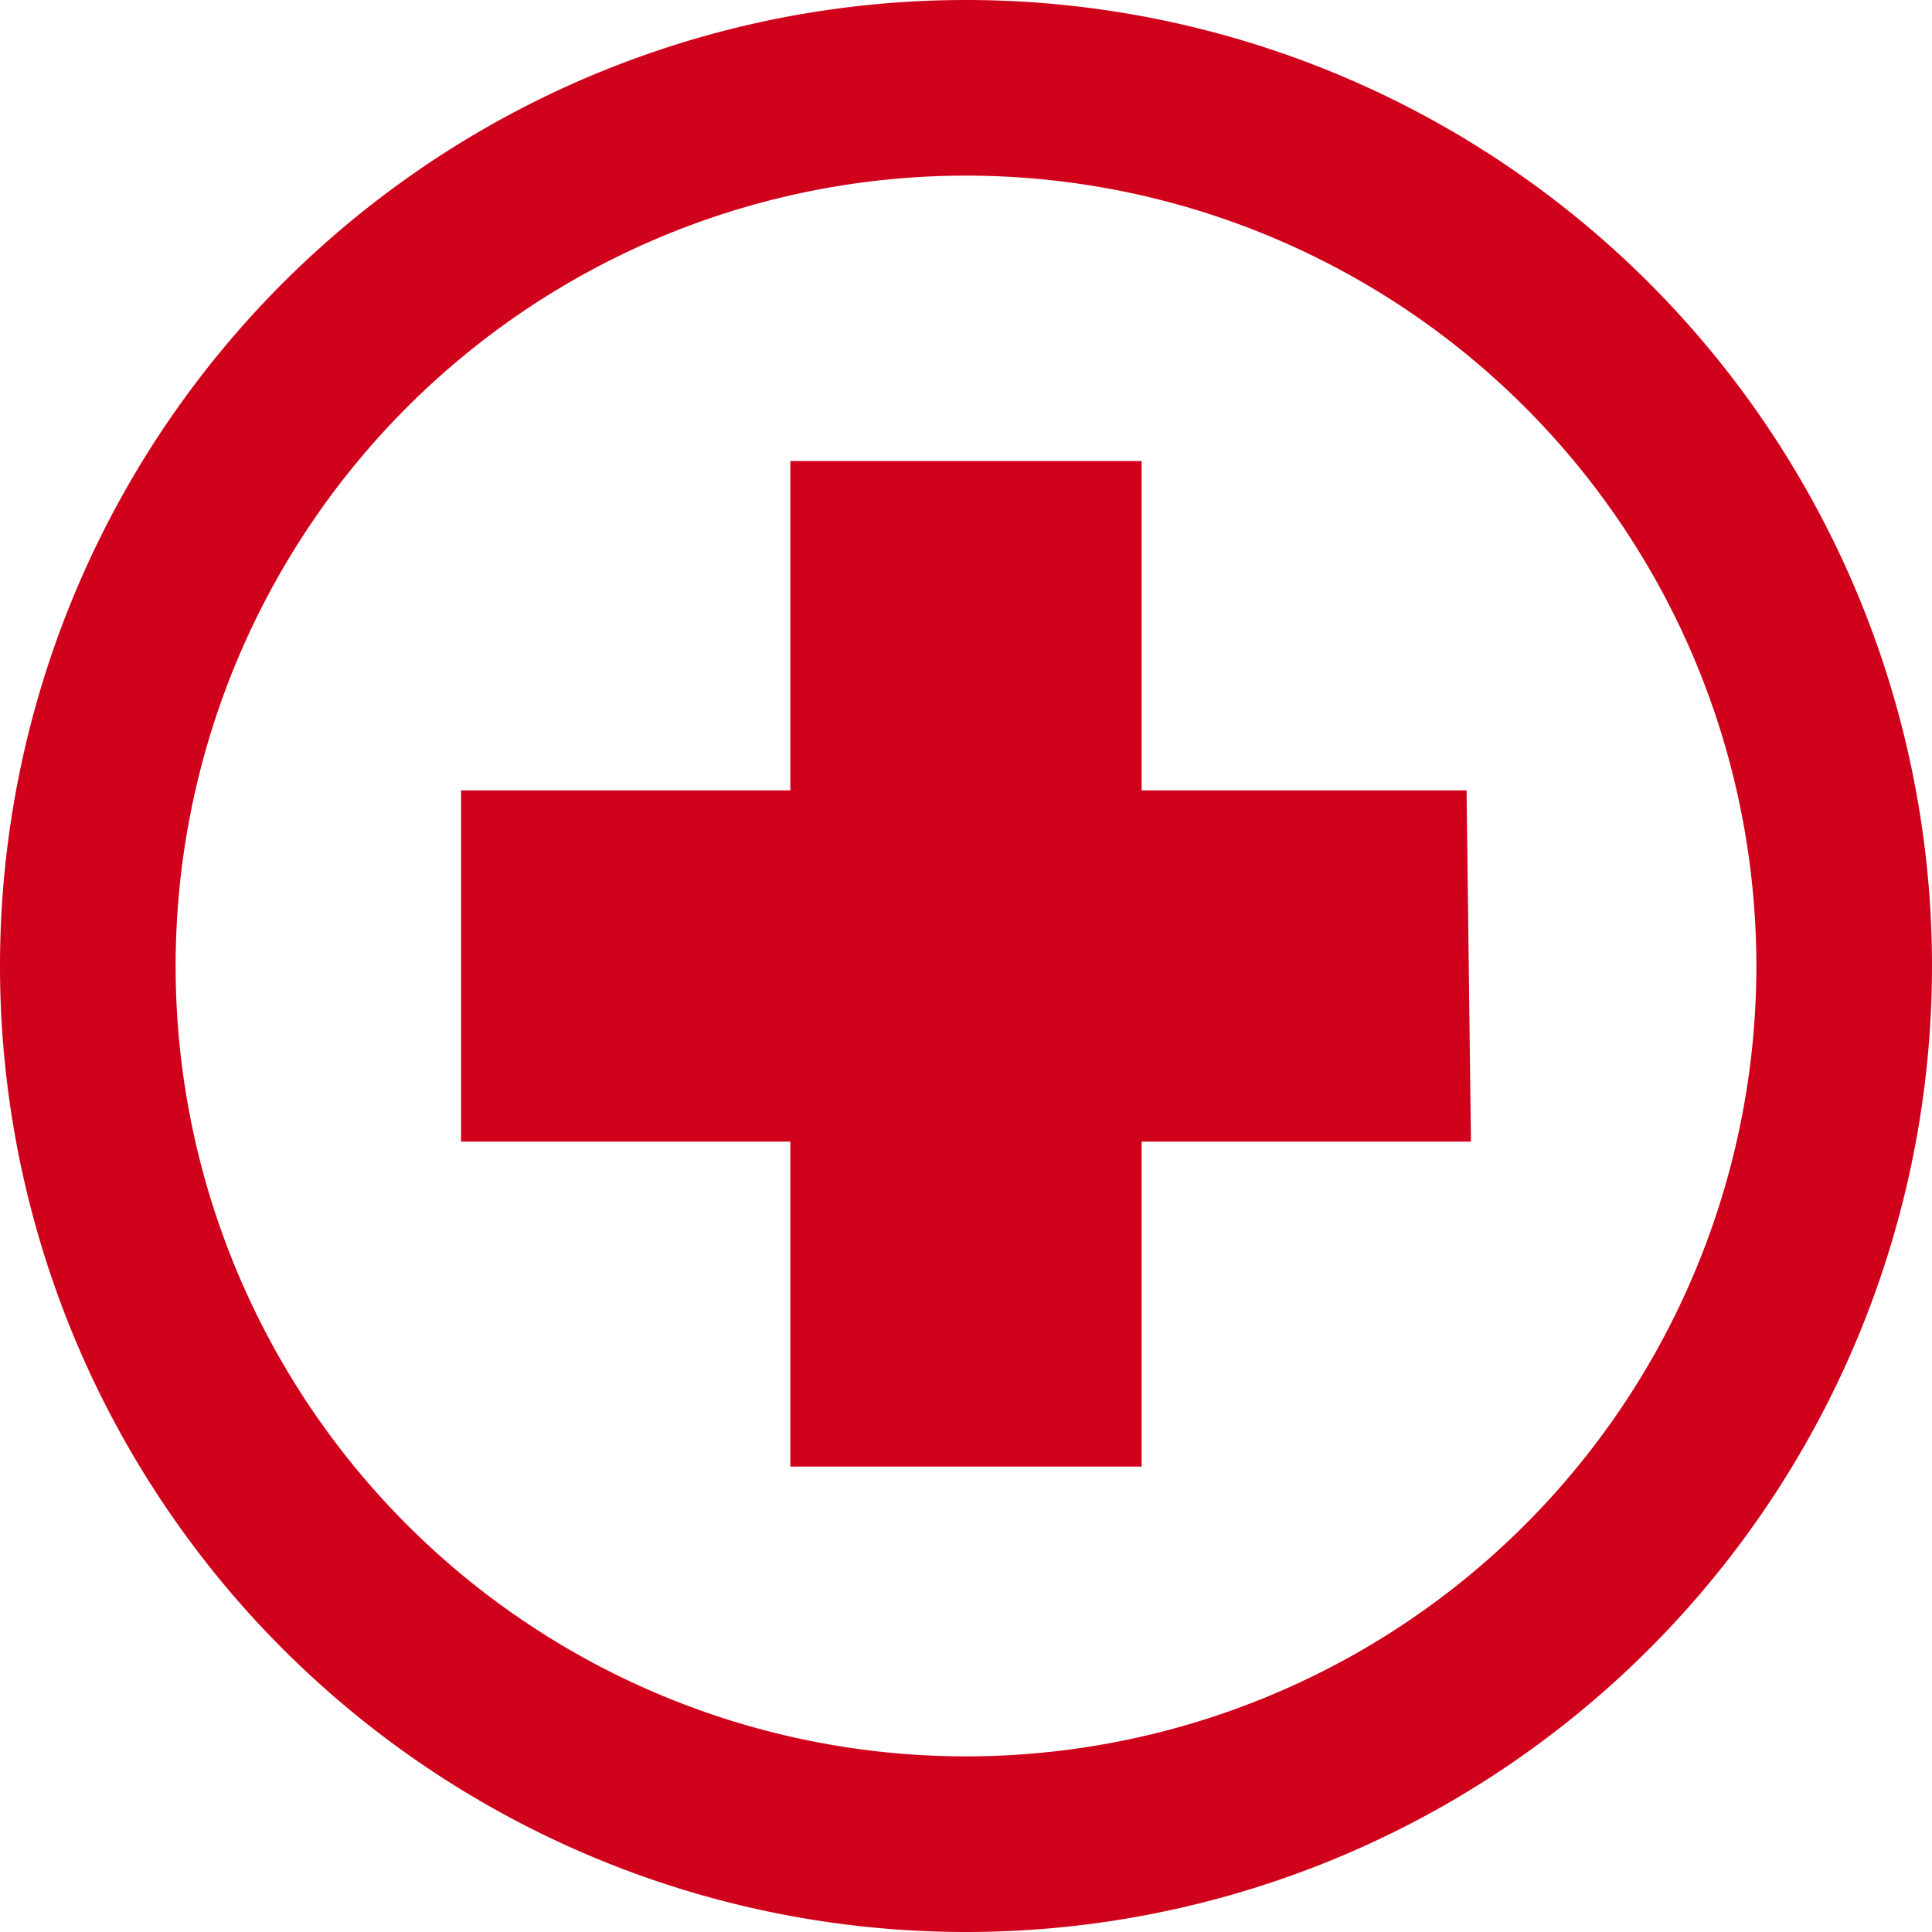<svg id="Ebene_1" data-name="Ebene 1" xmlns="http://www.w3.org/2000/svg" viewBox="0 0 22 22"><defs><style>.cls-1{fill:#d0021b;}</style></defs><title>Zeichenfläche 1</title><path class="cls-1" d="M20,11a9,9,0,1,0-9,9A9,9,0,0,0,20,11ZM0,11A11,11,0,1,1,11,22,11,11,0,0,1,0,11Z"/><path class="cls-1" d="M16.75,13H13v3.7H9V13H5.25V9H9V5.25H13V9h3.7Z"/></svg>